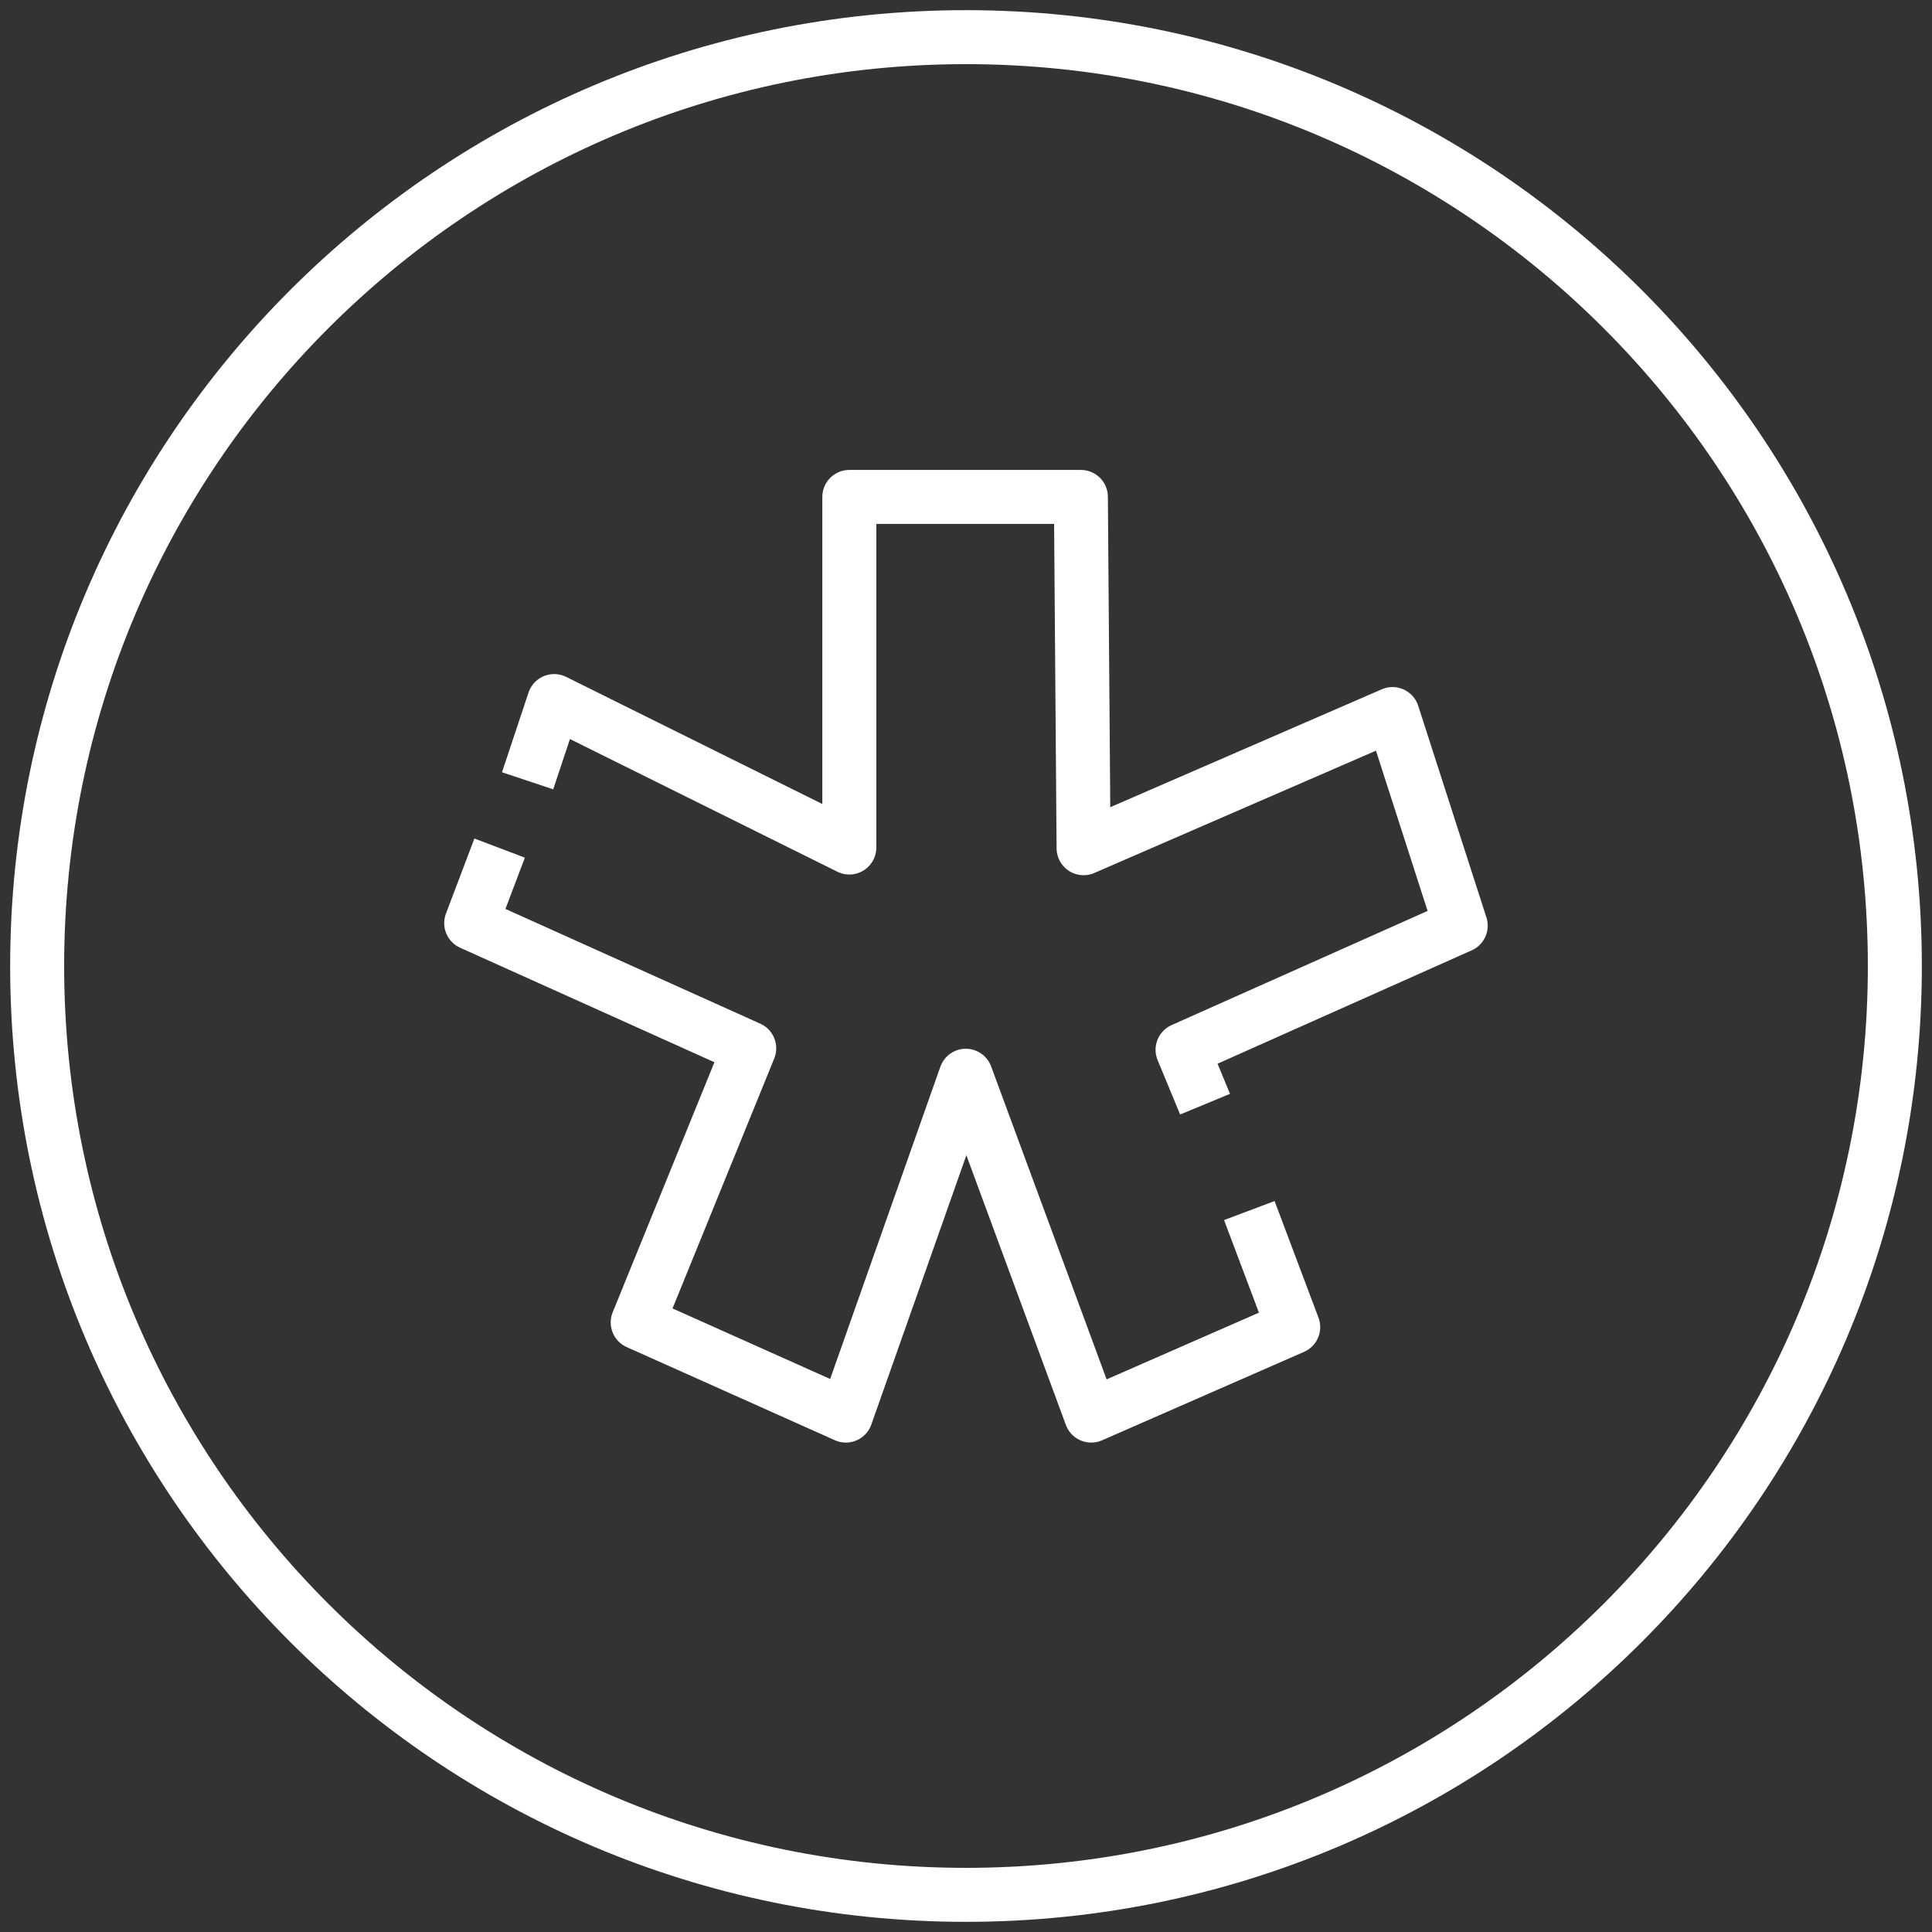 <svg width="156" height="156" viewBox="0 0 156 156" fill="none" xmlns="http://www.w3.org/2000/svg">
<rect x="0" y="0" width="156" height="156" fill="#333333" stroke="none"/>
<path d="M78 153C119.421 153 153 119.421 153 78C153 36.579 119.421 3 78 3C36.579 3 3 36.579 3 78C3 119.421 36.579 153 78 153Z" stroke="white" stroke-width="4.359" stroke-linecap="round" stroke-linejoin="round"/>
<path d="M100.877 97.747L104.421 107.159L88.11 114.302L77.984 86.861L68.3 114.302L51.492 106.78L60.497 84.646L38.047 74.537L40.344 68.48" stroke="white" stroke-width="4.359" stroke-linejoin="round"/>
<path d="M42.602 63.045L44.745 56.608L68.579 68.434V40.125H87.277L87.494 68.489L112.439 57.657L117.946 74.745L95.486 84.763L97.304 89.157" stroke="white" stroke-width="4.359" stroke-linejoin="round"/>
</svg>

